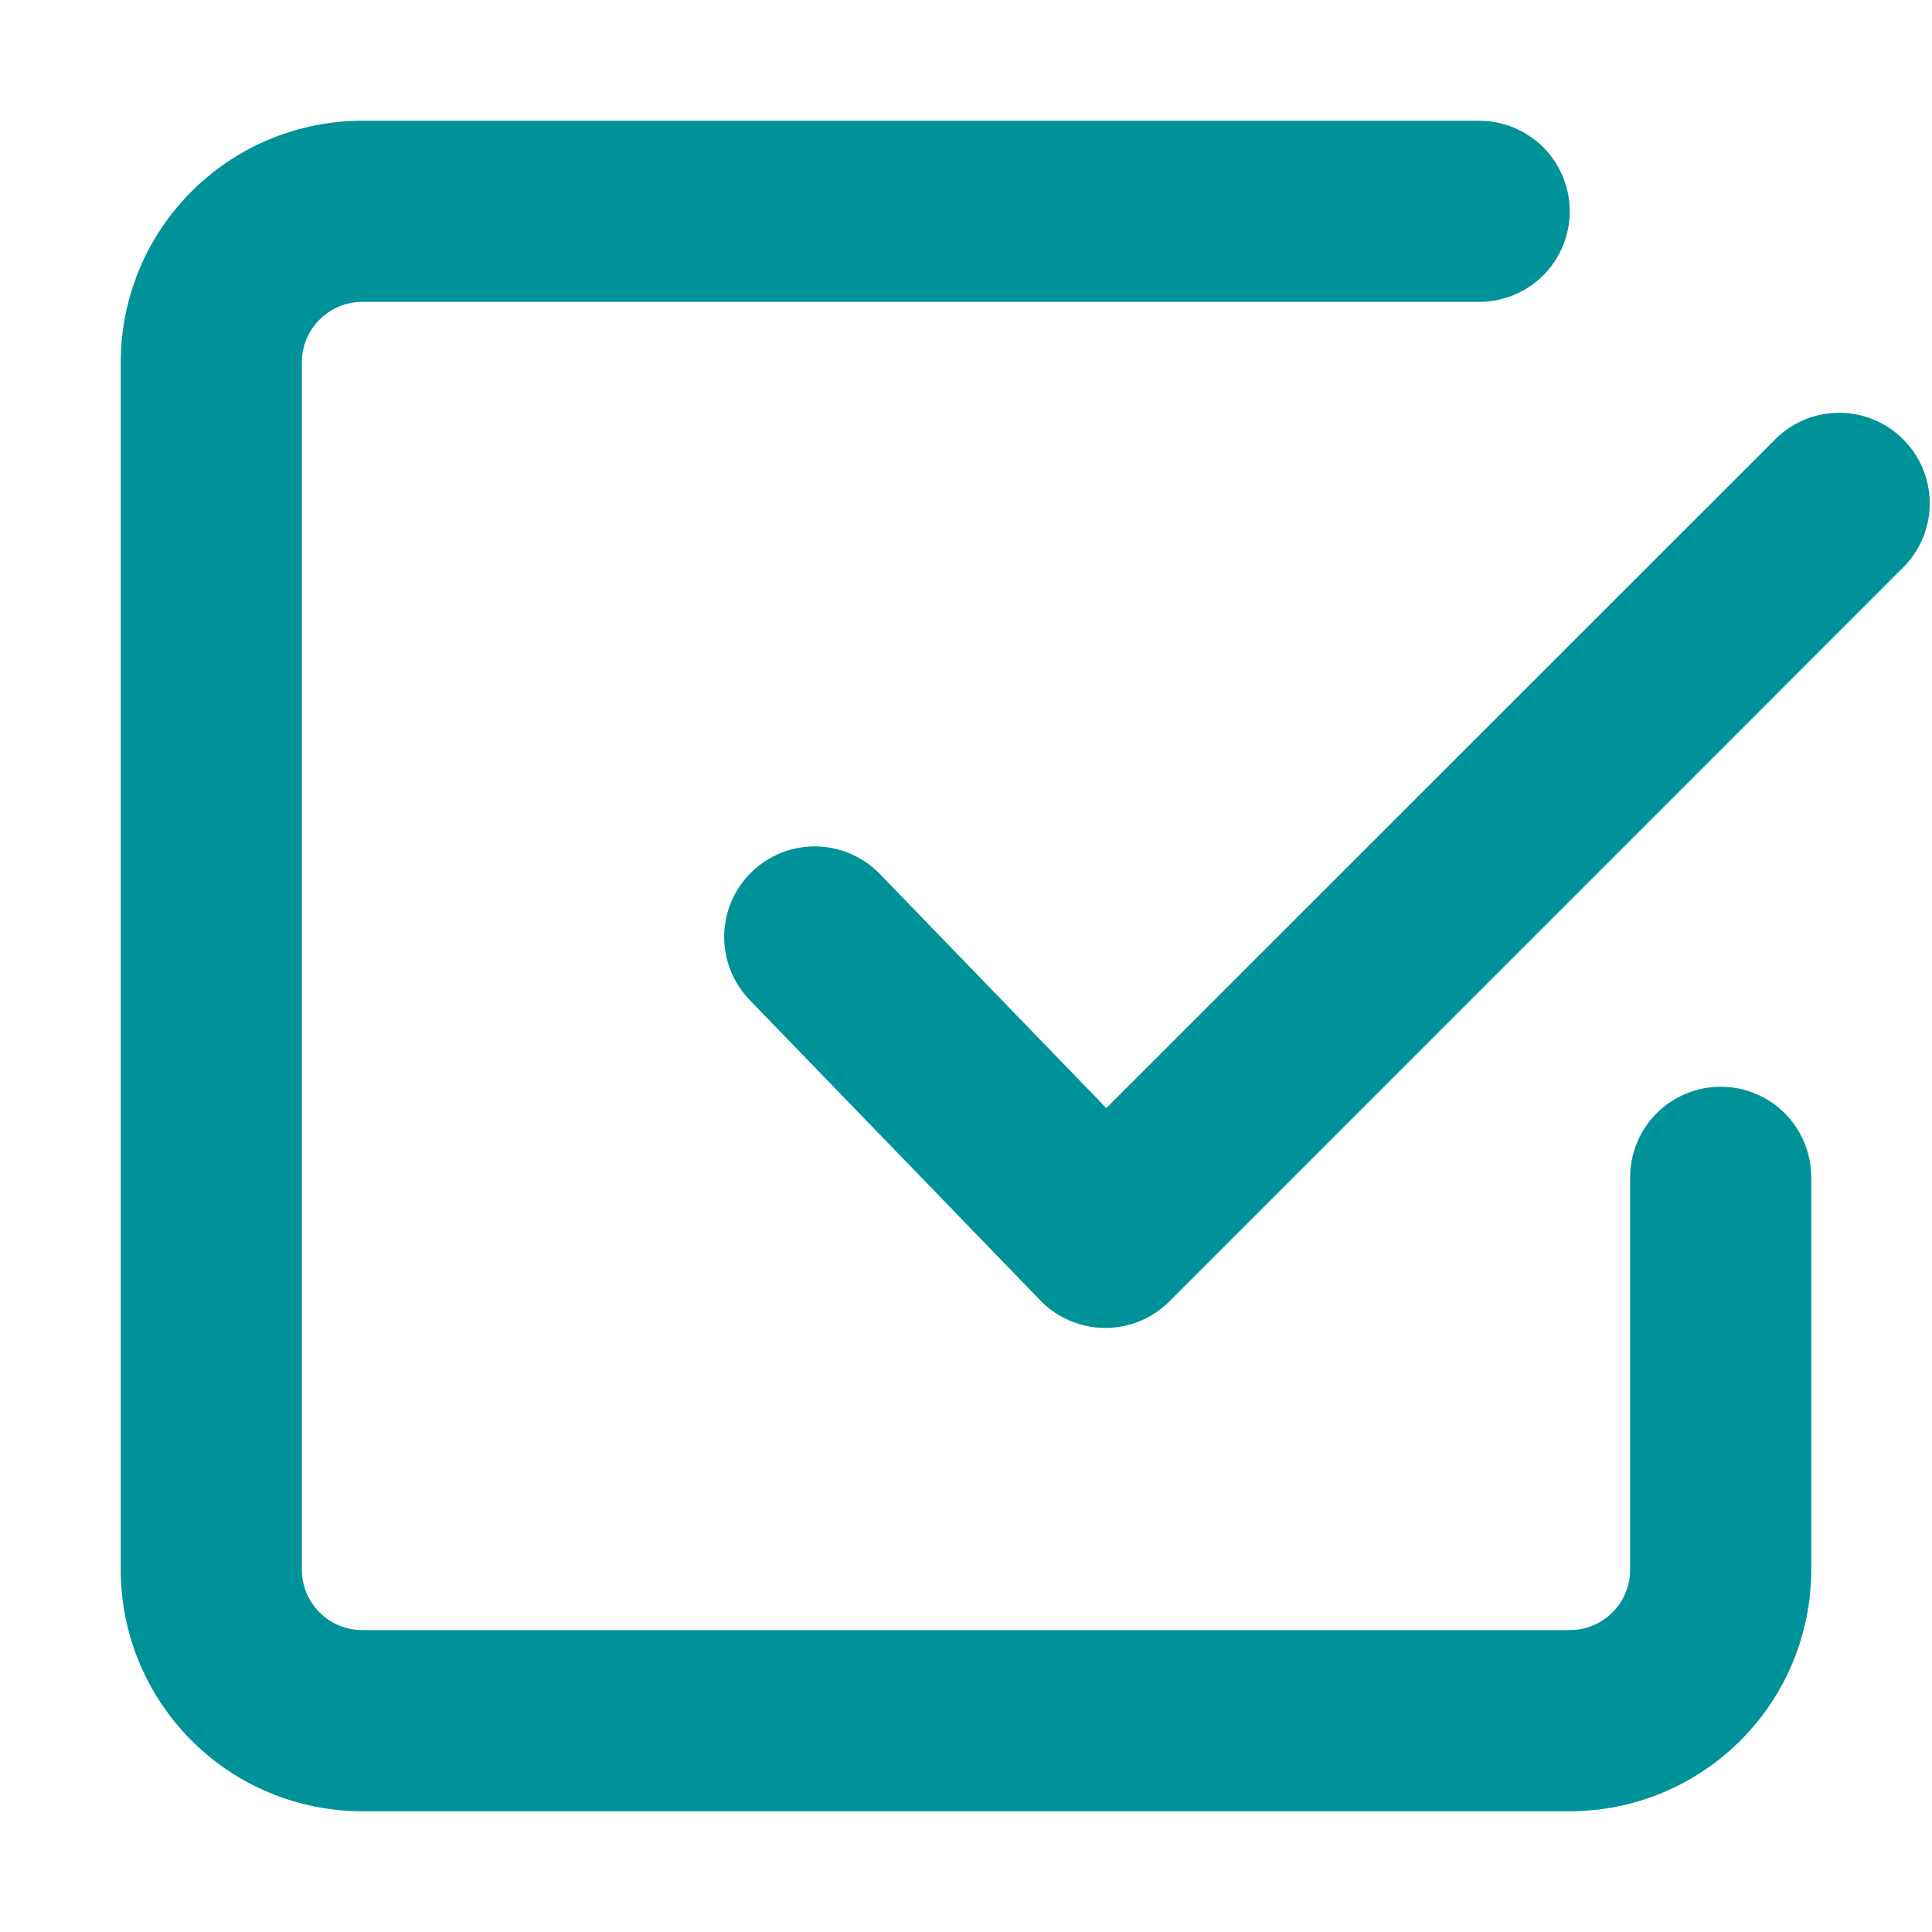 <svg xmlns="http://www.w3.org/2000/svg" width="24" height="24" viewBox="0 0 24 24" fill="none">
  <path fill-rule="evenodd" clip-rule="evenodd" d="M4.5 20.25C4.301 20.25 4.11 20.171 3.97 20.03C3.829 19.89 3.75 19.699 3.75 19.5V4.5C3.75 4.301 3.829 4.11 3.97 3.97C4.11 3.829 4.301 3.75 4.5 3.75H18.375C18.673 3.75 18.959 3.631 19.171 3.421C19.381 3.21 19.5 2.923 19.5 2.625C19.5 2.327 19.381 2.04 19.171 1.829C18.959 1.619 18.673 1.5 18.375 1.5H4.5C3.704 1.5 2.941 1.816 2.379 2.379C1.816 2.941 1.5 3.704 1.5 4.5V19.5C1.5 20.296 1.816 21.059 2.379 21.621C2.941 22.184 3.704 22.5 4.5 22.5H19.5C20.296 22.5 21.059 22.184 21.621 21.621C22.184 21.059 22.5 20.296 22.5 19.5V14.625C22.5 14.327 22.381 14.04 22.171 13.829C21.959 13.618 21.673 13.5 21.375 13.5C21.077 13.5 20.791 13.618 20.579 13.829C20.369 14.04 20.25 14.327 20.25 14.625V19.5C20.25 19.699 20.171 19.89 20.03 20.03C19.89 20.171 19.699 20.25 19.5 20.25H4.5ZM23.67 7.02C23.869 6.807 23.977 6.525 23.972 6.233C23.967 5.942 23.849 5.664 23.642 5.458C23.436 5.251 23.158 5.133 22.867 5.128C22.575 5.123 22.293 5.231 22.08 5.43L13.743 13.765L10.934 10.861C10.831 10.754 10.708 10.669 10.573 10.609C10.437 10.55 10.291 10.517 10.142 10.514C9.994 10.512 9.847 10.538 9.709 10.592C9.571 10.647 9.445 10.728 9.338 10.831C9.232 10.934 9.147 11.057 9.088 11.193C9.029 11.329 8.998 11.476 8.996 11.624C8.994 11.772 9.021 11.919 9.076 12.057C9.131 12.195 9.213 12.32 9.316 12.426L12.921 16.152C13.025 16.26 13.149 16.345 13.286 16.404C13.423 16.463 13.571 16.495 13.72 16.496C13.87 16.497 14.018 16.469 14.156 16.413C14.295 16.356 14.42 16.273 14.526 16.167L23.67 7.02Z" fill="#009299"/>
</svg>